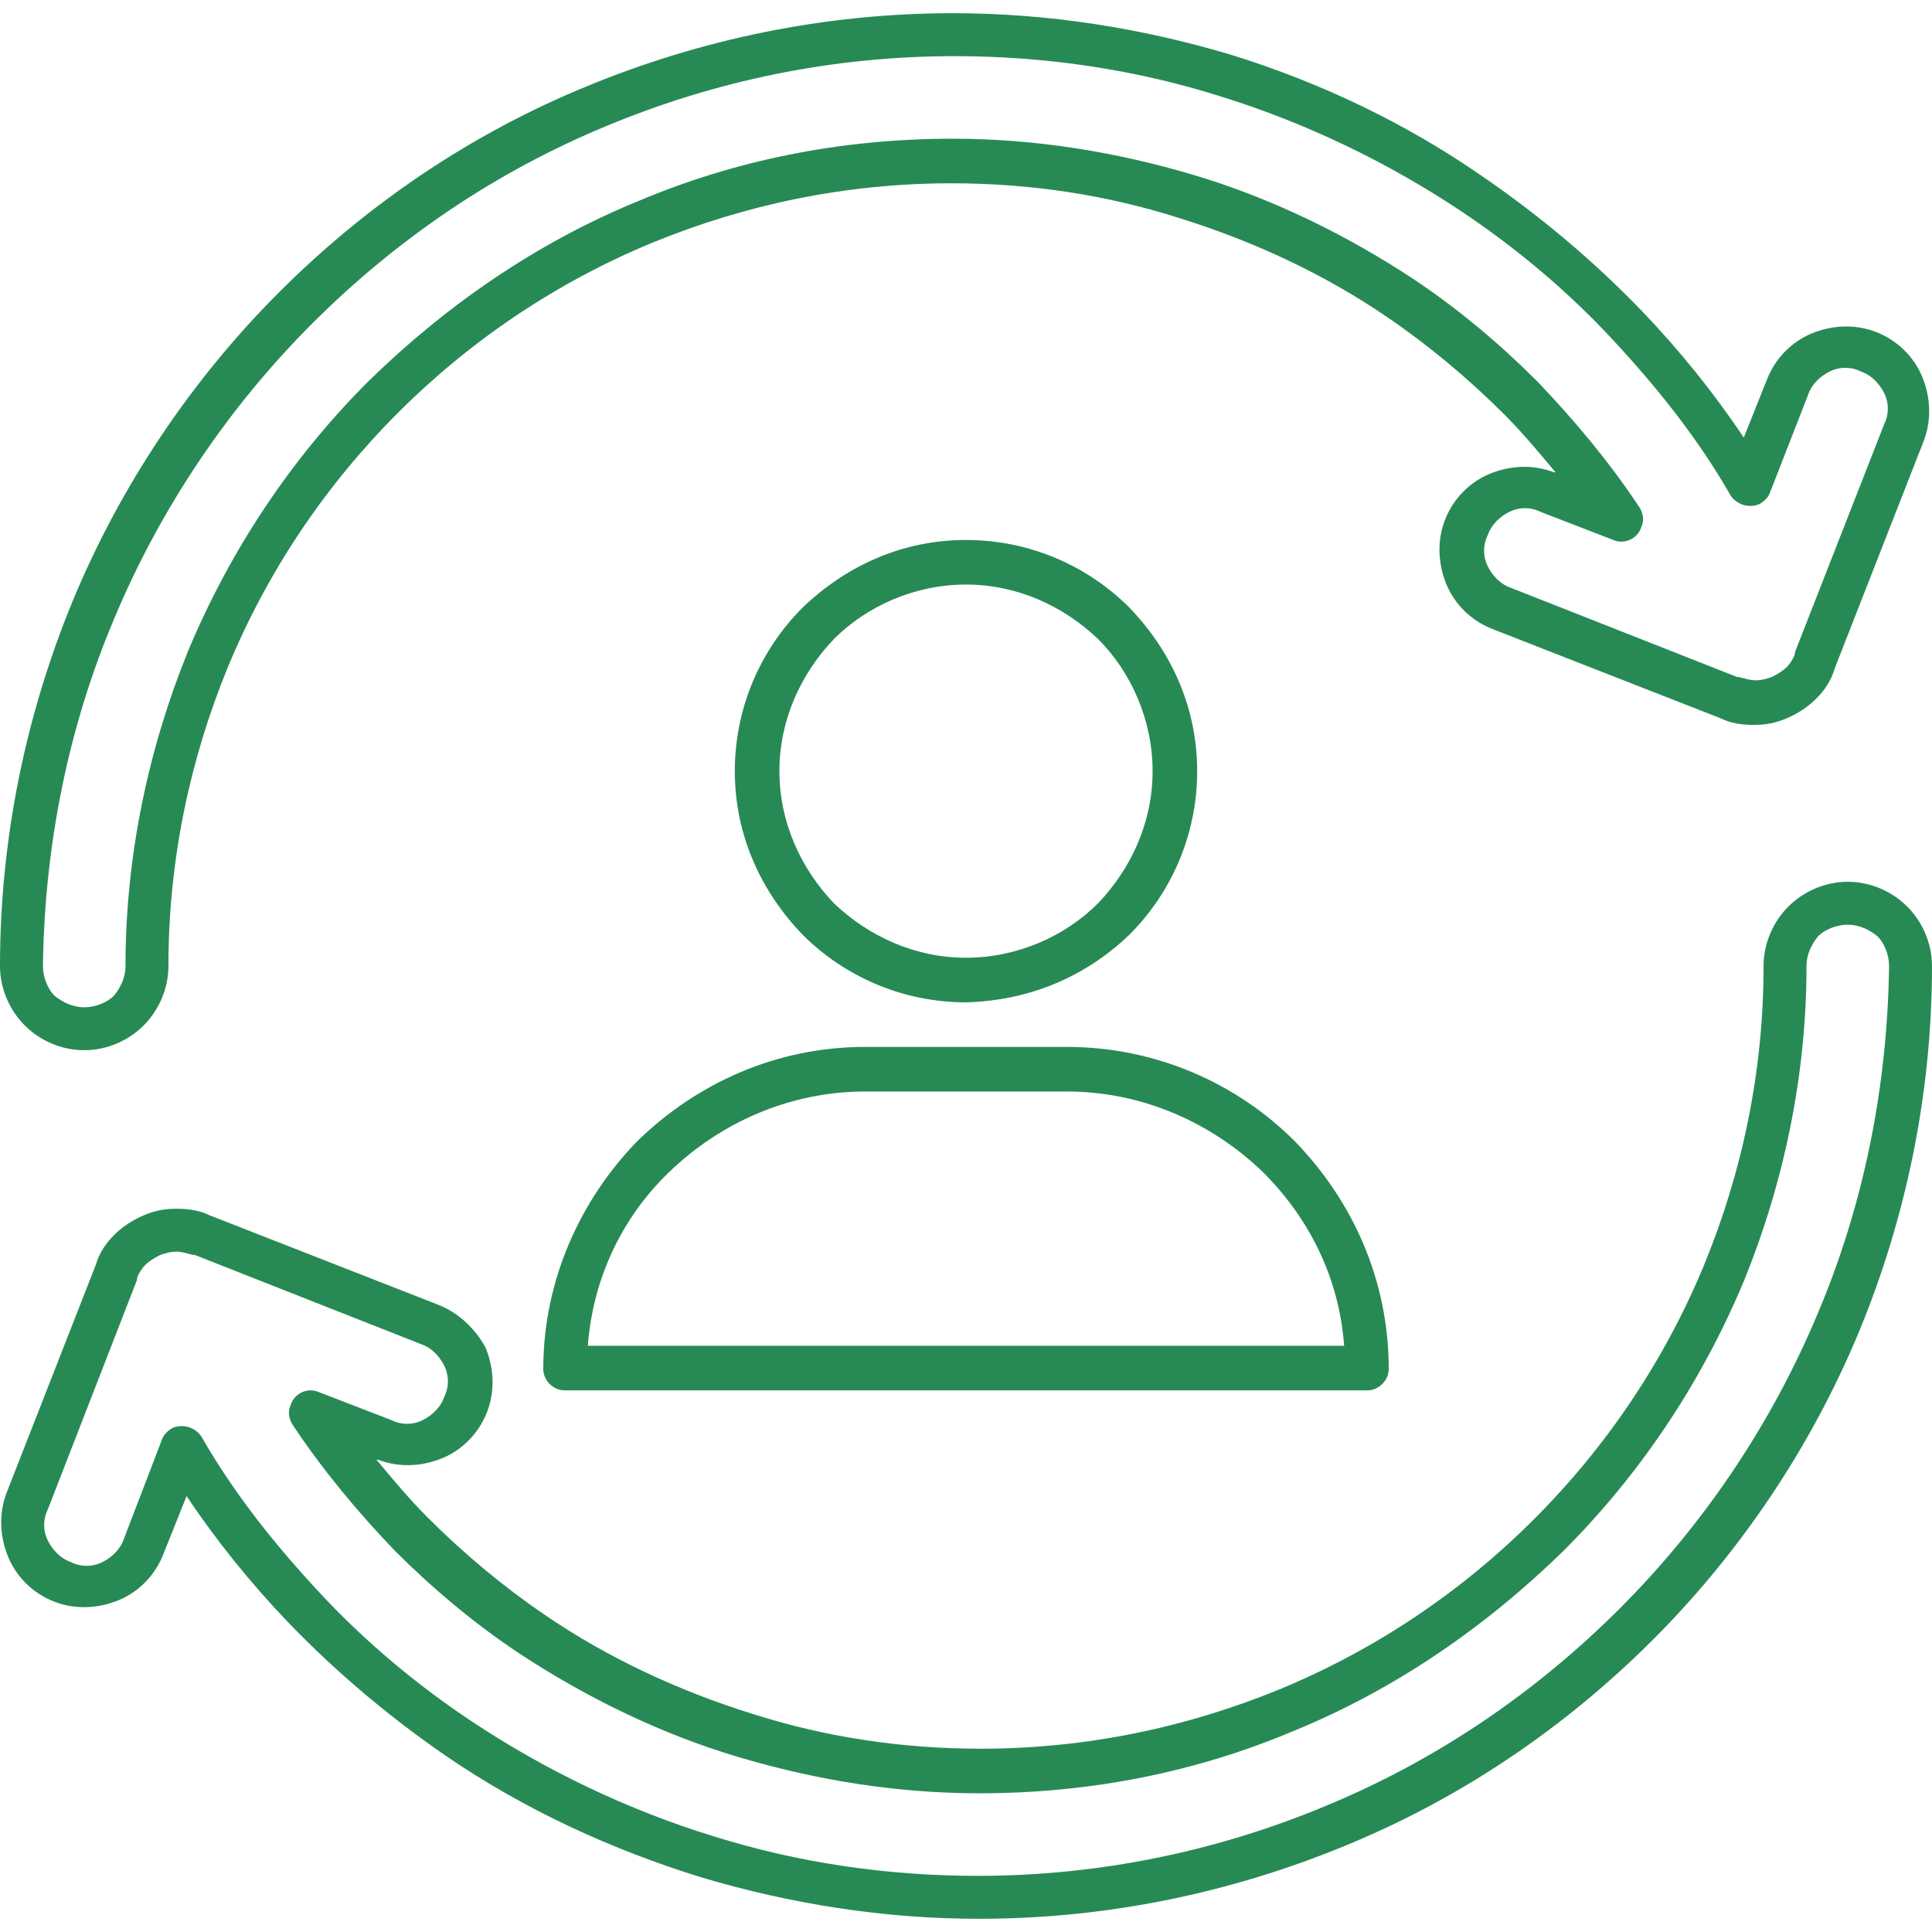 <?xml version="1.0"?>
<svg xmlns="http://www.w3.org/2000/svg" xmlns:xlink="http://www.w3.org/1999/xlink" version="1.1" id="Capa_1" x="0px" y="0px" viewBox="0 0 468 468" style="enable-background:new 0 0 468 468;" xml:space="preserve" width="512px" height="512px" class=""><g><g>
	<g>
		<g>
			<path d="M462,219.6c-3.6-3.6-8.8-6-14.4-6c-5.6,0-10.8,2.4-14.4,6c-3.6,3.6-6,8.8-6,14.4c0,25.6-5.2,50-14.4,72.4     c-9.6,23.2-23.6,44-41.2,61.6c-17.6,17.6-38.4,31.6-61.6,41.2c-22.4,9.2-46.8,14.4-72.4,14.4c-19.2,0-37.6-2.8-55.2-8.4     c-18-5.6-35.2-13.6-50.4-24c-10-6.8-19.6-14.8-28.4-23.6c-4.4-4.4-8.4-9.2-12.4-14h0.4c5.2,2,10.8,1.6,15.6-0.4s8.8-6,10.8-11.2     s1.6-10.8-0.4-15.6c-2.4-4.4-6.4-8.4-11.6-10.4l-55.2-21.6c-2.4-1.2-5.2-1.6-8-1.6c-2.8,0-5.2,0.4-8,1.6s-5.2,2.8-7.2,4.8     s-3.6,4.4-4.4,7.2L1.6,361.6c-2,5.2-1.6,10.8,0.4,15.6C4,382,8,386,13.2,388s10.8,1.6,15.6-0.4s8.8-6,10.8-11.2l5.6-14     c7.2,10.8,15.6,21.2,24.8,30.8c11.6,12,24.4,22.8,38.4,32.4c18.8,12.8,39.6,22.4,61.6,29.2c21.6,6.4,44,10,67.2,10     c31.2,0,61.2-6.4,88.4-17.6c28.4-11.6,53.6-28.8,74.8-50s38.4-46.8,50-74.8c11.2-27.2,17.6-57.2,17.6-88.4     C468,228.4,465.6,223.2,462,219.6z M440.4,318c-11.2,26.8-27.6,51.2-48,71.6c-20.4,20.4-44.4,36.8-71.6,48     c-26,10.8-54.4,16.8-84,16.8c-22,0-43.6-3.2-64-9.6c-20.8-6.4-40.8-16-58.8-28c-13.2-8.8-25.6-19.2-36.4-30.8     c-10.8-11.6-20.8-24-28.8-38c-1.6-2.4-4.8-3.2-7.2-2c-1.2,0.8-2,1.6-2.4,2.8l-9.2,24c-0.8,2.4-2.8,4.4-5.2,5.6     c-2.4,1.2-5.2,1.2-7.6,0c-2.4-0.8-4.4-2.8-5.6-5.2c-1.2-2.4-1.2-5.2,0-7.6L33.2,310v-0.4c0.4-1.2,1.2-2.4,2-3.2     c0.8-0.8,2-1.6,3.6-2.4c1.2-0.4,2.4-0.8,4-0.8c1.2,0,2.4,0.4,4,0.8h0.4l54.8,21.6c2.4,0.8,4.4,2.8,5.6,5.2c1.2,2.4,1.2,5.2,0,7.6     c-0.8,2.4-2.8,4.4-5.2,5.6c-2.4,1.2-5.2,1.2-7.6,0l-17.6-6.8c-2.8-1.2-6,0.4-6.8,3.2c-0.8,1.6-0.4,3.6,0.8,5.2     c7.2,10.8,15.6,20.8,24.4,30c9.2,9.2,19.2,17.6,30,24.8c16.4,10.8,34.4,19.6,53.2,25.2c18.8,5.6,38.4,8.8,58.4,8.8     c27.2,0,52.8-5.2,76.4-15.2c24.4-10,46.4-25.2,65.2-43.6c18.4-18.4,33.2-40.4,43.6-65.2c9.6-23.6,15.2-49.6,15.2-76.4     c0-2.8,1.2-5.2,2.8-7.2c1.6-1.6,4.4-2.8,7.2-2.8c2.8,0,5.2,1.2,7.2,2.8c1.6,1.6,2.8,4.4,2.8,7.2C457.2,264,451.2,292.4,440.4,318     z" data-original="#000000" class="active-path" data-old_color="#000000" fill="#278A55"/>
			<path d="M273.6,226.4c10-10,16.4-24,16.4-39.6c0-15.6-6.4-29.2-16.4-39.6c-10-10-24-16.4-39.6-16.4c-15.6,0-29.2,6.4-39.6,16.4     c-10,10-16.4,24-16.4,39.6c0,15.6,6.4,29.2,16.4,39.6c10,10,24,16.4,39.6,16.4C249.6,242.4,263.2,236.4,273.6,226.4z      M188.8,186.8c0-12.4,5.2-23.6,13.2-32c8-8,19.6-13.2,32-13.2c12.4,0,23.6,5.2,32,13.2c8,8,13.2,19.6,13.2,32     c0,12.4-5.2,23.6-13.2,32c-8,8-19.6,13.2-32,13.2c-12.4,0-23.6-5.2-32-13.2C194,210.4,188.8,199.2,188.8,186.8z" data-original="#000000" class="active-path" data-old_color="#000000" fill="#278A55"/>
			<path d="M131.6,331.6c0,2.8,2.4,5.2,5.2,5.2h194.4c2.8,0,5.2-2.4,5.2-5.2c0-21.6-8.8-40.8-22.8-55.2c-14-14-33.6-22.8-55.2-22.8     h-48.8c-21.6,0-40.8,8.8-55.2,22.8C140.4,290.8,131.6,310.4,131.6,331.6z M209.6,264.4h48.8c18.4,0,35.2,7.6,47.6,19.6     c11.2,11.2,18.4,25.6,19.6,42H142.4c1.2-16.4,8.4-31.2,19.6-42C174.4,272,191.2,264.4,209.6,264.4z" data-original="#000000" class="active-path" data-old_color="#000000" fill="#278A55"/>
			<path d="M20.4,254.4c5.6,0,10.8-2.4,14.4-6c3.6-3.6,6-8.8,6-14.4c0-25.6,5.2-50,14.4-72.4c9.6-23.2,23.6-44,41.2-61.6     C114,82.4,134.8,68.4,158,58.8c22.4-9.2,46.8-14.4,72.4-14.4c19.2,0,37.6,2.8,55.2,8.4c18,5.6,35.2,13.6,50.4,24     c10,6.8,19.6,14.8,28.4,23.6c4.4,4.4,8.4,9.2,12.4,14h-0.4c-5.2-2-10.8-1.6-15.6,0.4c-4.8,2-8.8,6-10.8,11.2     c-2,5.2-1.6,10.8,0.4,15.6s6,8.8,11.2,10.8l55.2,21.6c2.4,1.2,5.2,1.6,8,1.6s5.2-0.4,8-1.6s5.2-2.8,7.2-4.8s3.6-4.4,4.4-7.2     l21.6-55.2c2-5.2,1.6-10.8-0.4-15.6s-6-8.8-11.2-10.8s-10.8-1.6-15.6,0.4S430,86.8,428,92l-5.6,14c-7.2-10.8-15.6-21.2-24.8-30.8     c-11.6-12-24.4-22.8-38.4-32.4C340.8,30,320,20,298,13.2c-21.6-6.4-44-10-67.2-10c-31.2,0-61.2,6.4-88.4,17.6     c-28.4,11.6-53.6,28.8-74.8,50c-21.2,21.2-38.4,46.8-50,74.8C6.4,172.8,0,202.8,0,234c0,5.6,2.4,10.8,6,14.4     C9.6,252,14.8,254.4,20.4,254.4z M27.6,150c11.2-26.8,27.6-51.2,48-71.6C96,58,120,41.6,147.2,30.4c26-10.8,54.4-16.8,84-16.8     c22,0,43.6,3.2,64,9.6c20.8,6.4,40.8,16,58.8,28c13.2,8.8,25.6,19.2,36.4,30.8s20.8,24,28.8,38c1.6,2.4,4.8,3.2,7.2,2     c1.2-0.8,2-1.6,2.4-2.8l9.2-23.6c0.8-2.4,2.8-4.4,5.2-5.6s5.2-1.2,7.6,0c2.4,0.8,4.4,2.8,5.6,5.2c1.2,2.4,1.2,5.2,0,7.6     L434.8,158v0.4c-0.4,1.2-1.2,2.4-2,3.2s-2,1.6-3.6,2.4c-1.2,0.4-2.4,0.8-4,0.8c-1.2,0-2.4-0.4-4-0.8h-0.4L366,142.4     c-2.4-0.8-4.4-2.8-5.6-5.2c-1.2-2.4-1.2-5.2,0-7.6c0.8-2.4,2.8-4.4,5.2-5.6c2.4-1.2,5.2-1.2,7.6,0l17.6,6.8     c2.8,1.2,6-0.4,6.8-3.2c0.8-1.6,0.4-3.6-0.8-5.2c-7.2-10.8-15.6-20.8-24.4-30c-9.2-9.2-19.2-17.6-30-24.8     C326,56.8,308,48,289.2,42.4c-18.8-5.6-38.4-8.8-58.4-8.8c-27.2,0-52.8,5.2-76.4,15.2C130,58.8,108,74,89.2,92.4     c-18.4,18.4-33.2,40.4-43.6,65.2C36,181.2,30.4,207.2,30.4,234c0,2.8-1.2,5.2-2.8,7.2c-1.6,1.6-4.4,2.8-7.2,2.8s-5.2-1.2-7.2-2.8     c-1.6-1.6-2.8-4.4-2.8-7.2C10.8,204,16.8,175.6,27.6,150z" data-original="#000000" class="active-path" data-old_color="#000000" fill="#278A55"/>
		</g>
	</g>
</g></g> </svg>

